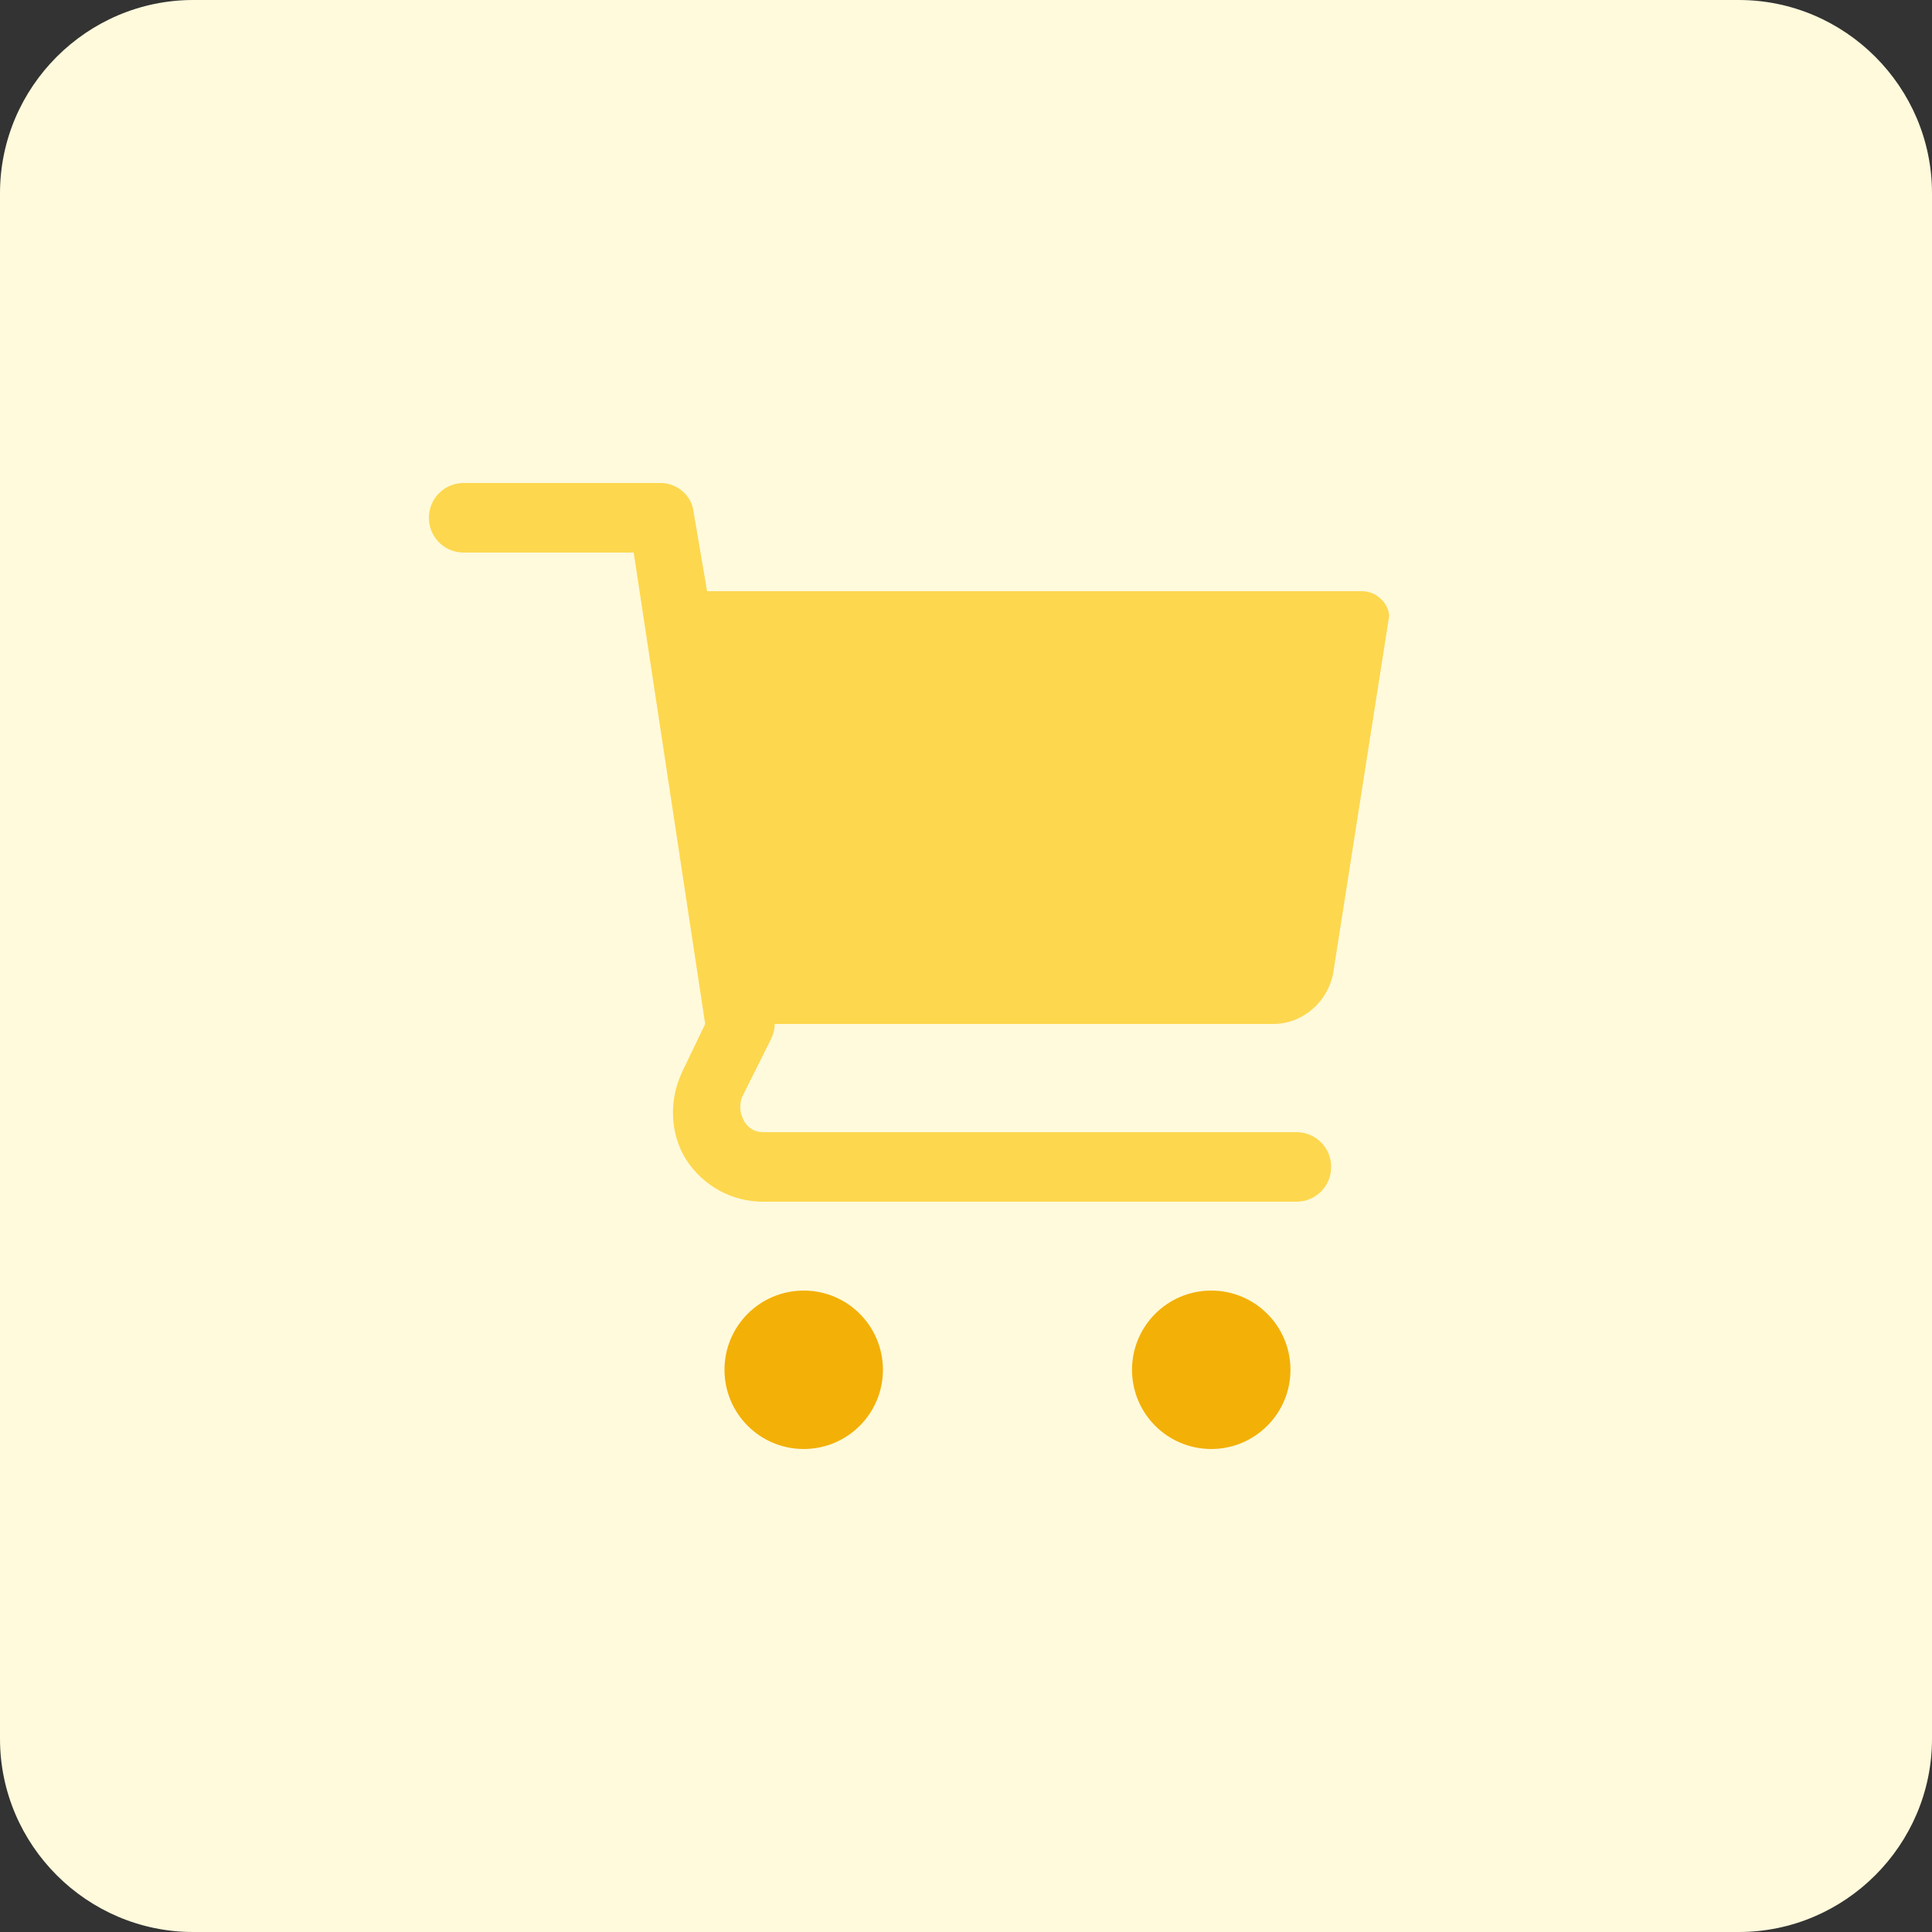 <svg width="60" height="60" viewBox="0 0 60 60" fill="none" xmlns="http://www.w3.org/2000/svg">
<rect x="0" y="0" width="60" height="60" fill="#333333" stroke="none"/>
<g id="Group">
<g id="Group_2">
<path id="Vector" d="M6 0H54C57.3 0 60 2.7 60 6V54C60 57.3 57.3 60 54 60H6C2.7 60 0 57.3 0 54V6C0 2.7 2.7 0 6 0Z" fill="#FFFADC"/>
<g id="Group_3">
<path id="Vector_2" d="M42.3 18.36H21.96L21.54 15.9C21.48 15.36 21 15 20.52 15H14.4C13.8 15 13.32 15.48 13.32 16.08C13.32 16.68 13.8 17.16 14.4 17.16H19.68L21.9 31.8L21.18 33.3C20.76 34.2 20.82 35.22 21.3 36C21.84 36.84 22.74 37.32 23.7 37.32H40.26C40.86 37.32 41.34 36.84 41.34 36.24C41.34 35.64 40.86 35.16 40.26 35.16H23.7C23.34 35.16 23.16 34.92 23.1 34.8C23.04 34.68 22.92 34.44 23.04 34.08L23.94 32.28C24 32.16 24.06 31.98 24.06 31.8H39.54C40.44 31.8 41.22 31.14 41.4 30.24L43.14 19.14C43.14 18.78 42.78 18.36 42.3 18.36Z" fill="#FDD74E"/>
<path id="Vector_3" d="M24.96 45C26.319 45 27.42 43.899 27.42 42.54C27.42 41.181 26.319 40.08 24.96 40.08C23.601 40.08 22.5 41.181 22.5 42.54C22.5 43.899 23.601 45 24.96 45Z" fill="#F3B007"/>
<path id="Vector_4" d="M37.616 45C38.975 45 40.076 43.899 40.076 42.54C40.076 41.181 38.975 40.08 37.616 40.08C36.258 40.08 35.156 41.181 35.156 42.54C35.156 43.899 36.258 45 37.616 45Z" fill="#F3B007"/>
</g>
</g>
</g>
</svg>
